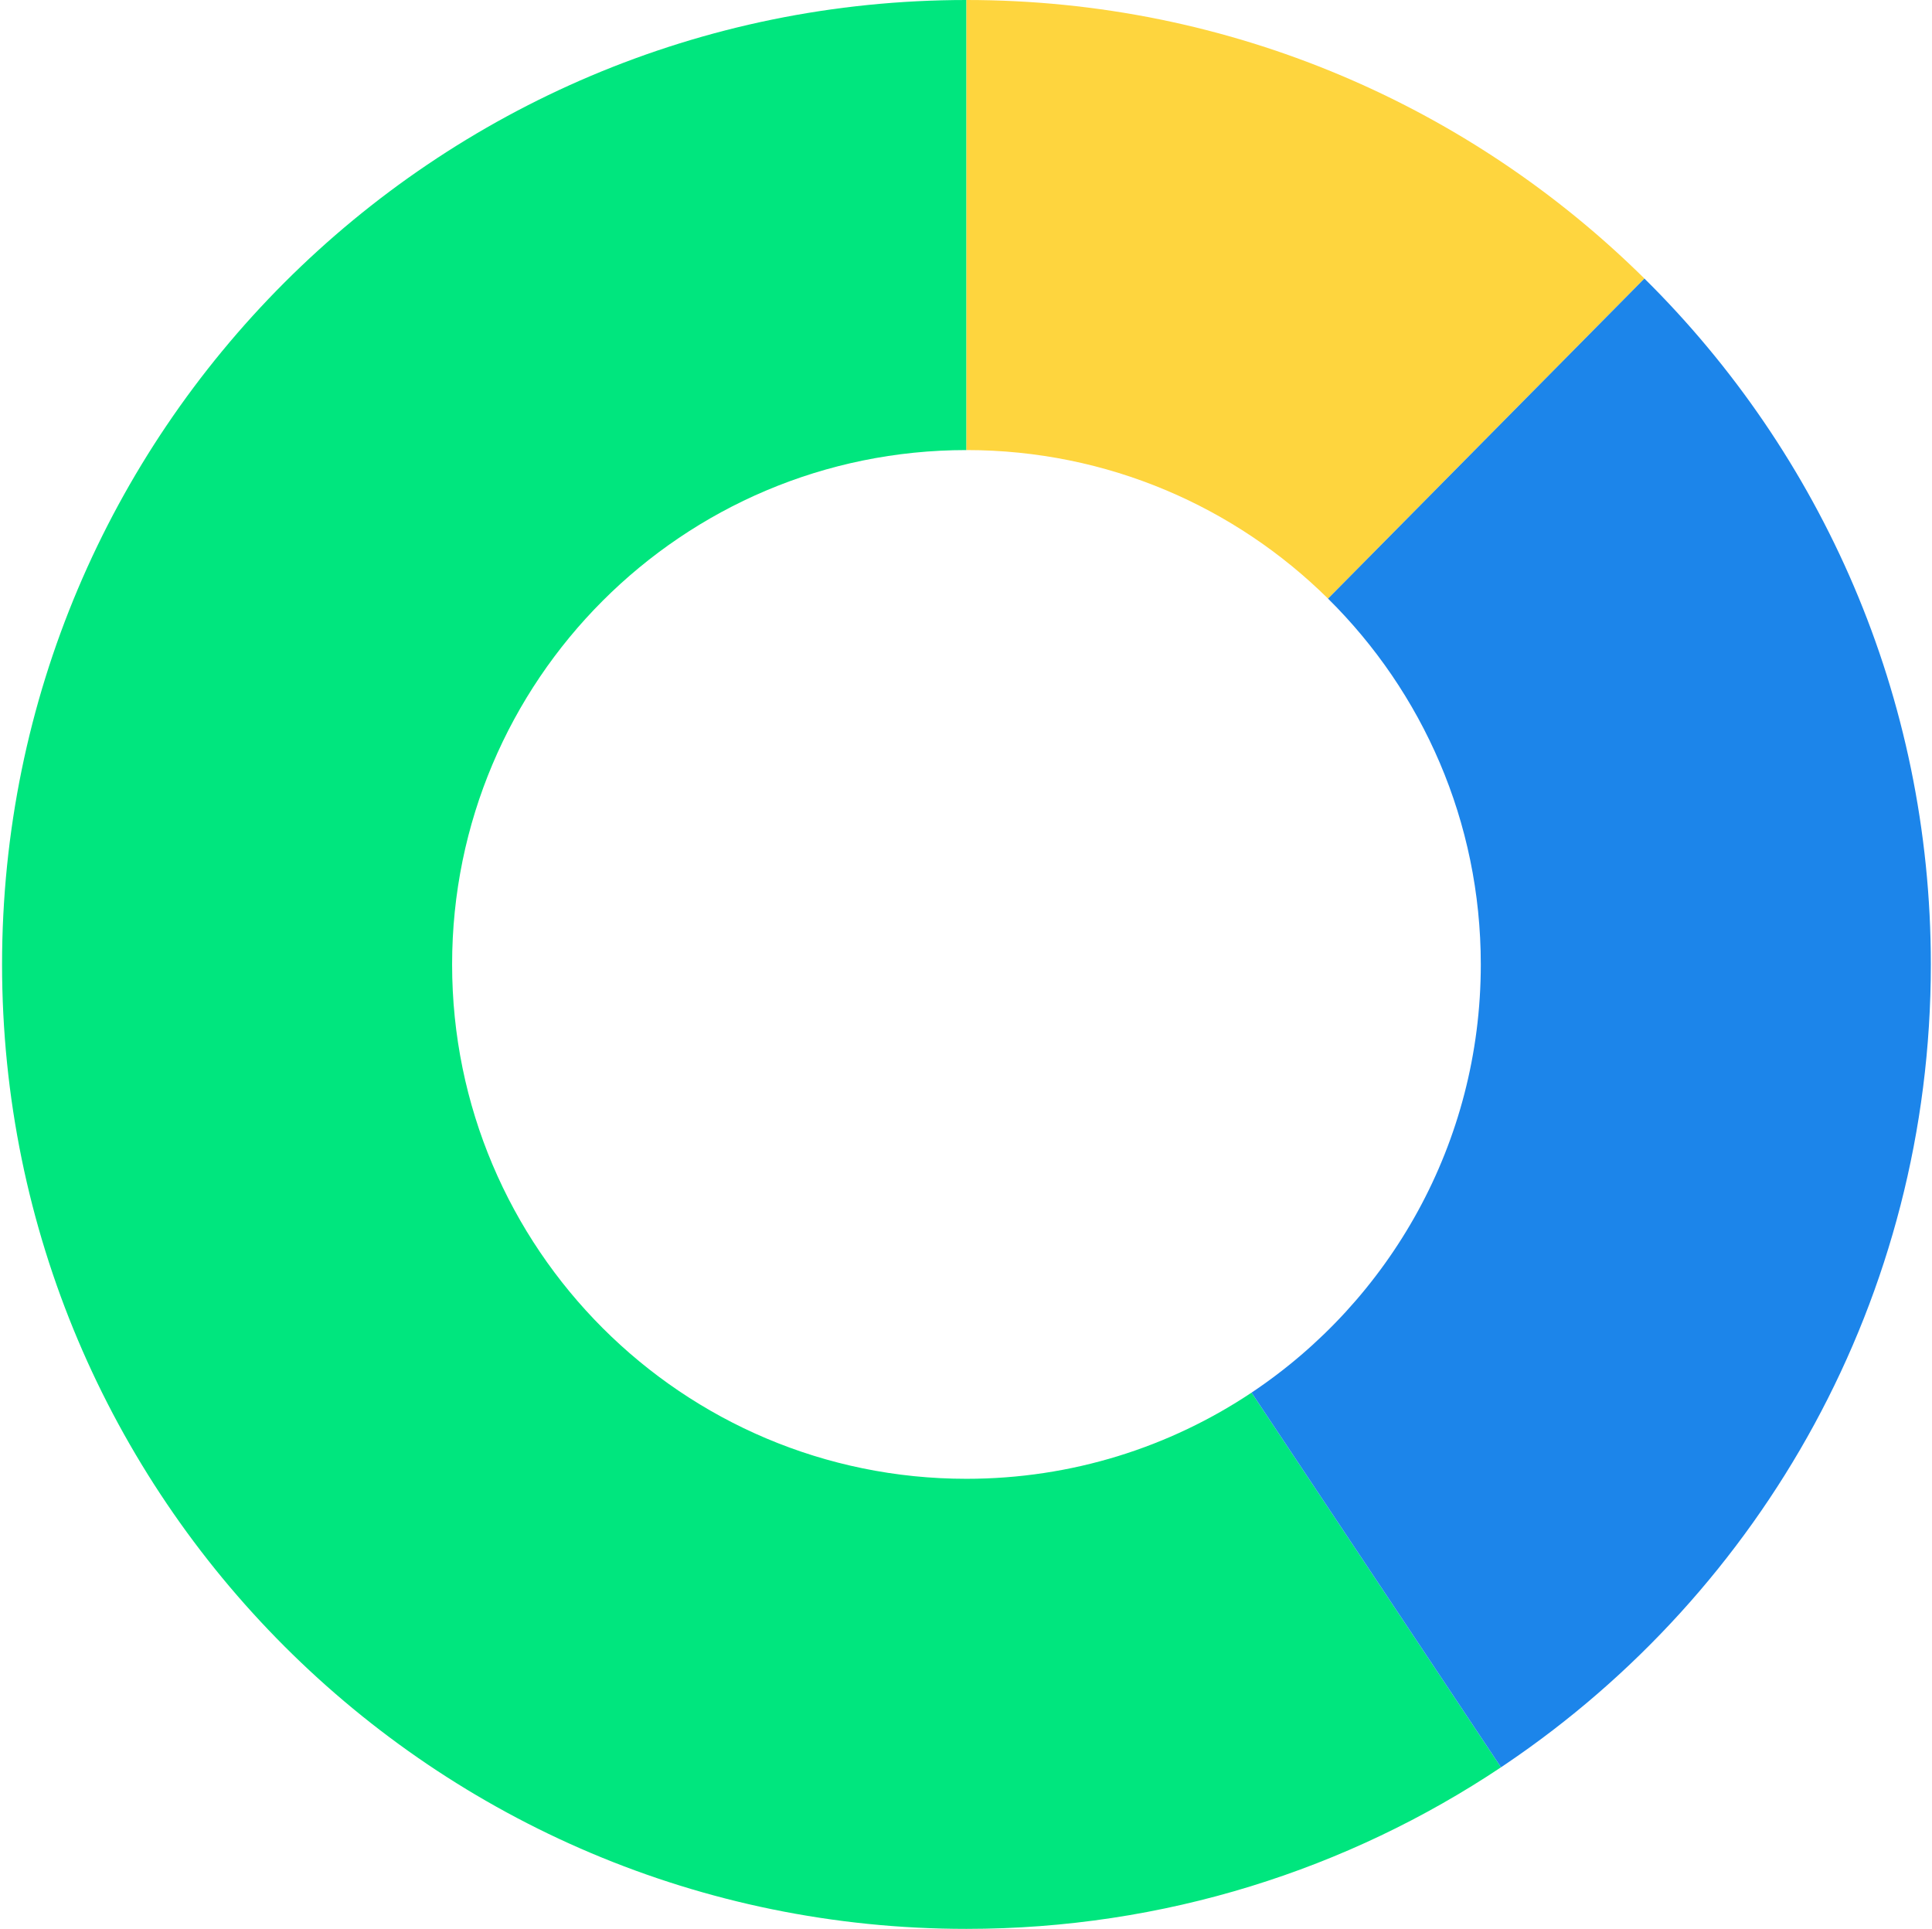 <?xml version="1.0" encoding="UTF-8"?> <svg xmlns="http://www.w3.org/2000/svg" width="601" height="600" viewBox="0 0 601 600" fill="none"> <path fill-rule="evenodd" clip-rule="evenodd" d="M300.641 600C134.955 600 0.641 465.685 0.641 300C0.641 134.315 134.955 0 300.641 0V140C212.275 140 140.641 211.634 140.641 300C140.641 388.366 212.275 460 300.641 460C333.444 460 363.941 450.129 389.324 433.194L466.922 549.739C419.329 581.491 362.146 600 300.641 600Z" fill="#00E67E"></path> <path d="M511.54 86.643C457.351 33.074 382.858 0 300.641 0V140C344.49 140 384.22 157.639 413.121 186.209L511.54 86.643Z" fill="#FED53E"></path> <path d="M468.373 548.765C548.174 494.853 600.641 403.553 600.641 300C600.641 216.532 566.553 141.026 511.54 86.643L413.121 186.209C442.461 215.214 460.641 255.484 460.641 300C460.641 355.563 432.319 404.51 389.324 433.194L466.922 549.739C467.407 549.416 467.891 549.091 468.373 548.765Z" fill="#1C85EA"></path> </svg> 